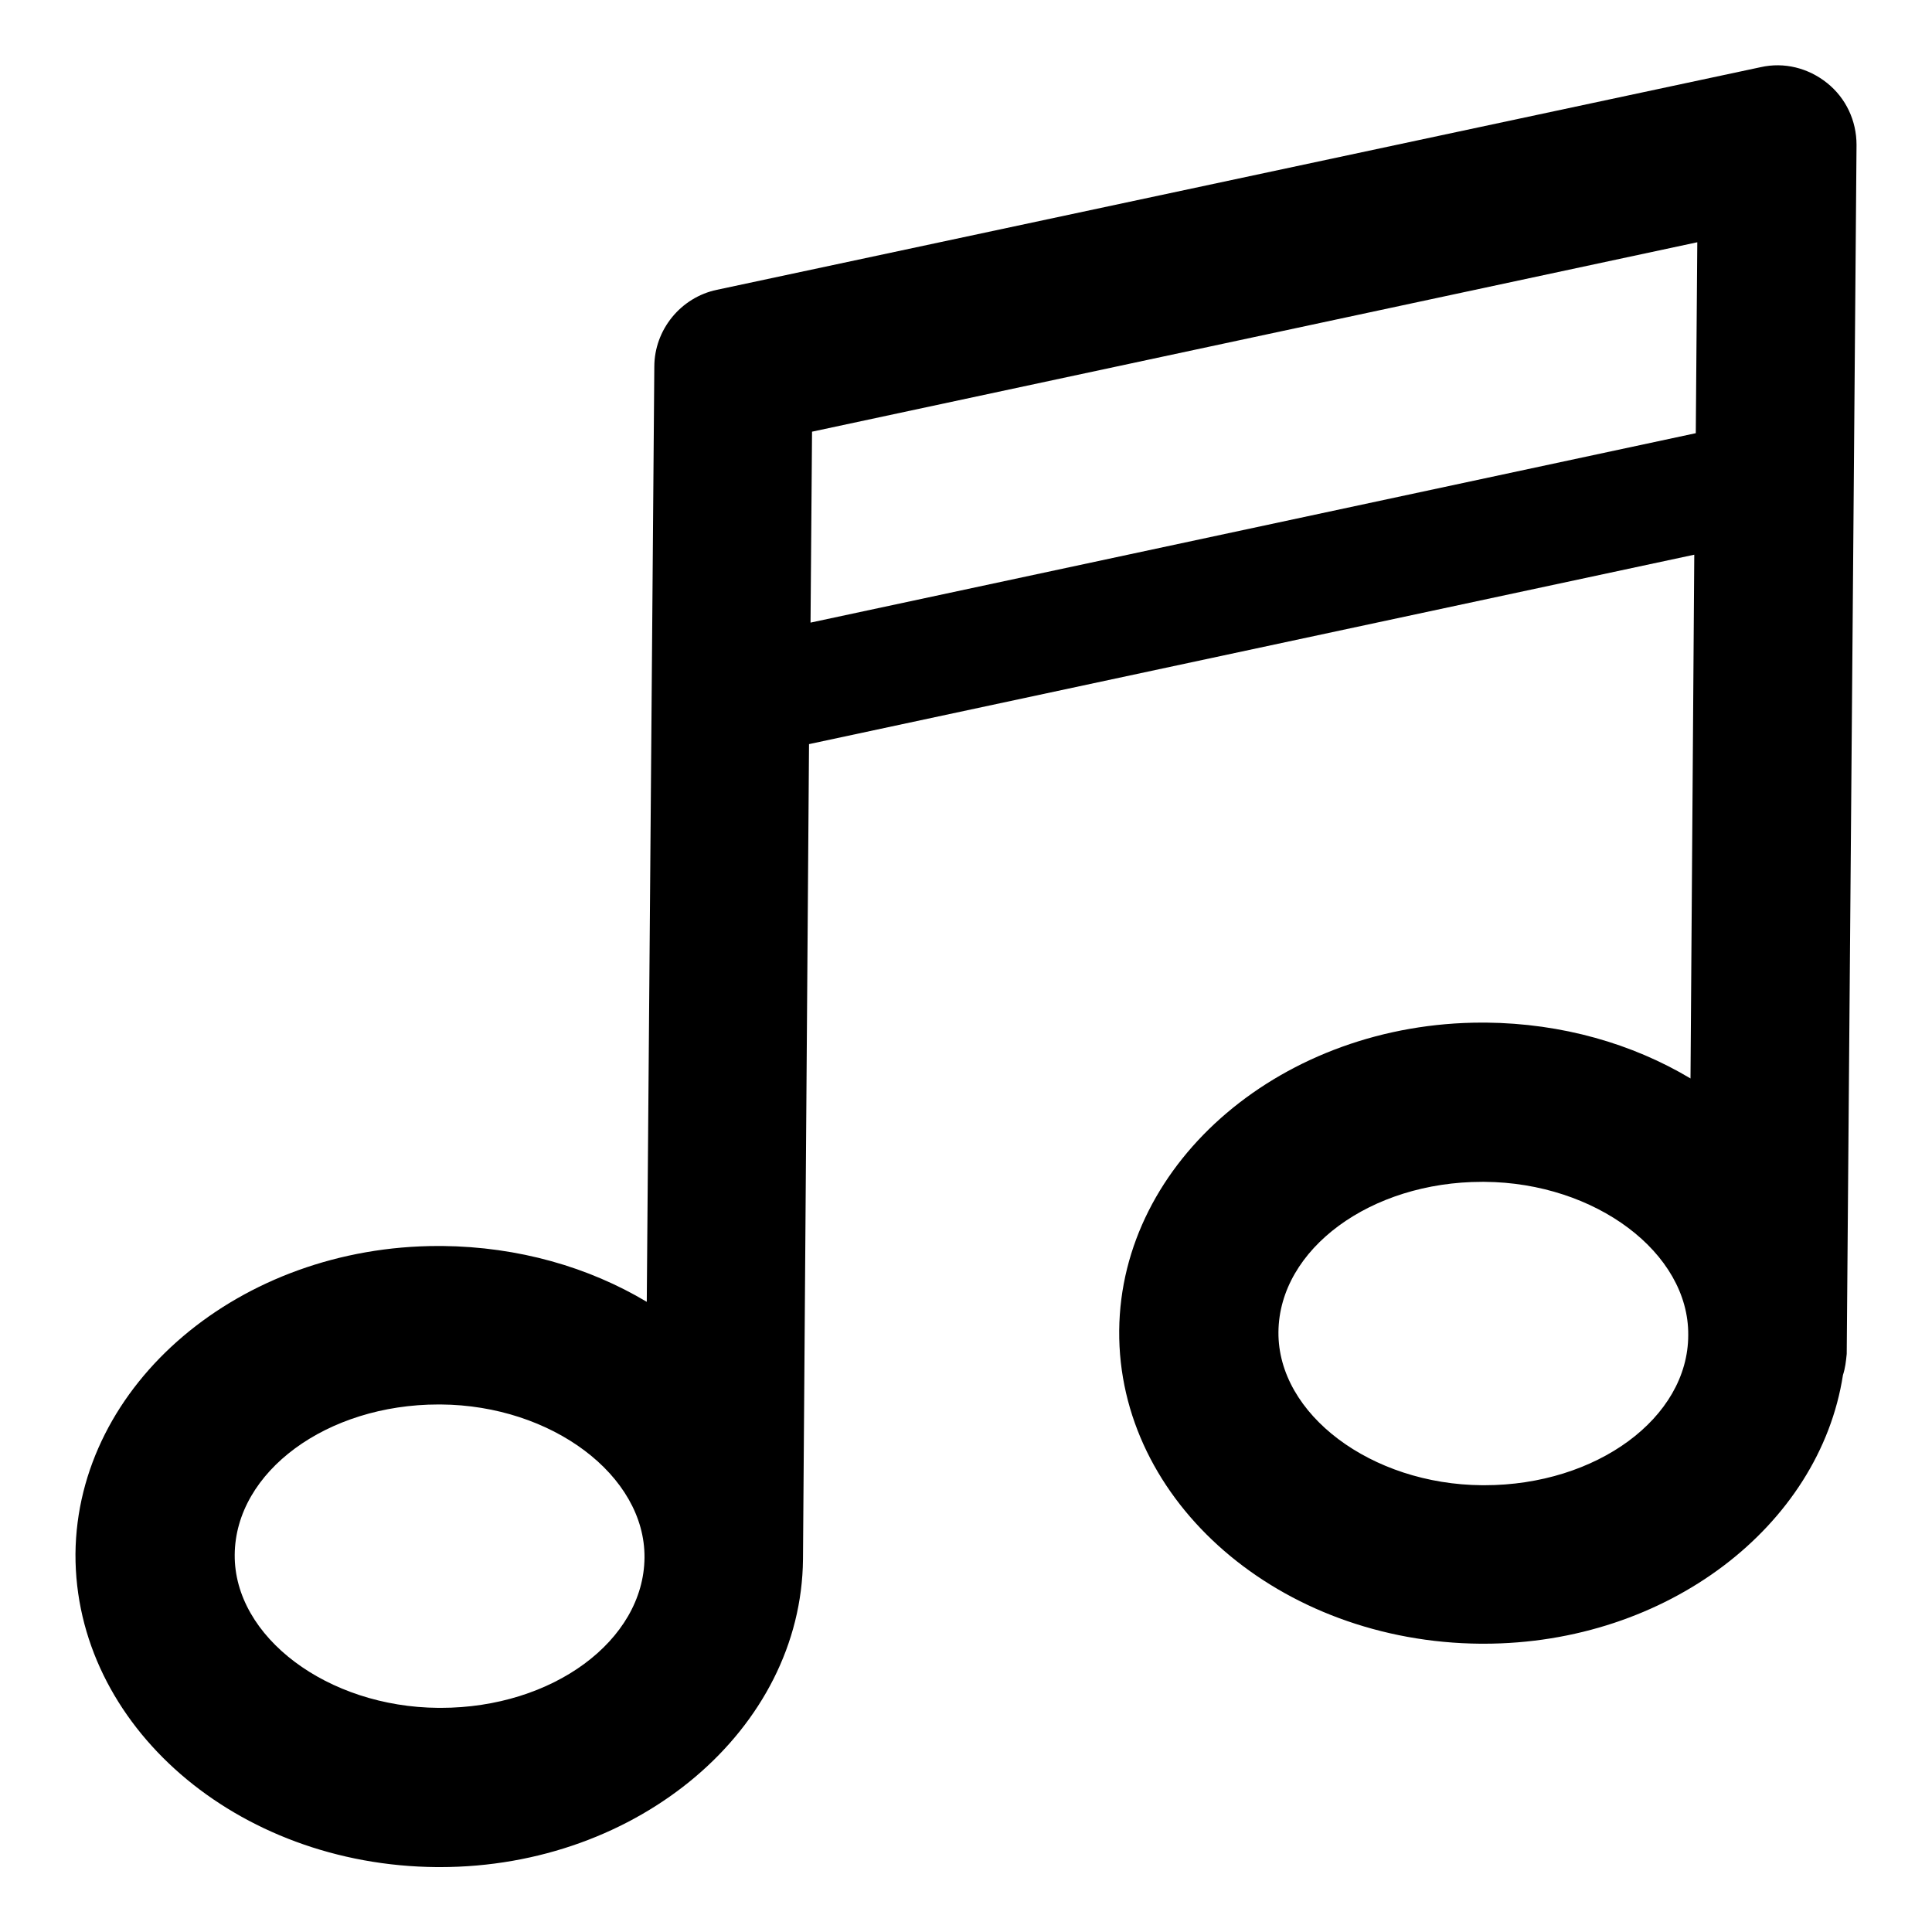 <?xml version="1.0" encoding="utf-8"?>
<!-- Svg Vector Icons : http://www.onlinewebfonts.com/icon -->
<!DOCTYPE svg PUBLIC "-//W3C//DTD SVG 1.1//EN" "http://www.w3.org/Graphics/SVG/1.1/DTD/svg11.dtd">
<svg version="1.1" xmlns="http://www.w3.org/2000/svg" xmlns:xlink="http://www.w3.org/1999/xlink" x="0px" y="0px" viewBox="0 0 256 256" enable-background="new 0 0 256 256" xml:space="preserve">
<g><g><path fill="#000000" d="M246,19.2c0-3.2-1.4-6.2-3.9-8.2c-2.5-2-5.7-2.8-8.8-2.1L95,38.4c-4.8,1-8.3,5.3-8.3,10.2l-1,123.9c-7.7-4.6-17-7.3-27.1-7.4h-0.5c-26.3,0-47.9,18.3-48.1,40.8c-0.1,22.7,21.3,41.3,47.9,41.5h0.4c26.3,0,47.9-18.3,48.1-40.8l0,0l0,0l0.8-108l117.3-25.1l-0.5,69.4c-7.7-4.6-17-7.3-27.1-7.4h-0.5c-26.3,0-47.9,18.3-48.1,40.8c-0.2,22.7,21.3,41.3,47.9,41.5h0.4c24.3,0,44.5-15.6,47.6-35.6c0.3-0.9,0.4-1.8,0.5-2.8L246,19.2z M58.4,226.3h-0.3c-14.7-0.1-27.1-9.4-27-20.3c0.1-11,12.2-19.9,27-19.9h0.3c14.7,0.1,27.1,9.4,27,20.3C85.3,217.4,73.2,226.3,58.4,226.3z M107.4,82.5l0.2-25.3l117.3-25.1l-0.2,25.3L107.4,82.5z M196.7,196.8h-0.3c-14.7-0.1-27.1-9.4-27-20.3c0.1-11,12.2-19.9,27-19.9h0.3c14.7,0.1,27.1,9.4,27,20.3C223.7,187.9,211.5,196.8,196.7,196.8z"/></g></g>
</svg>